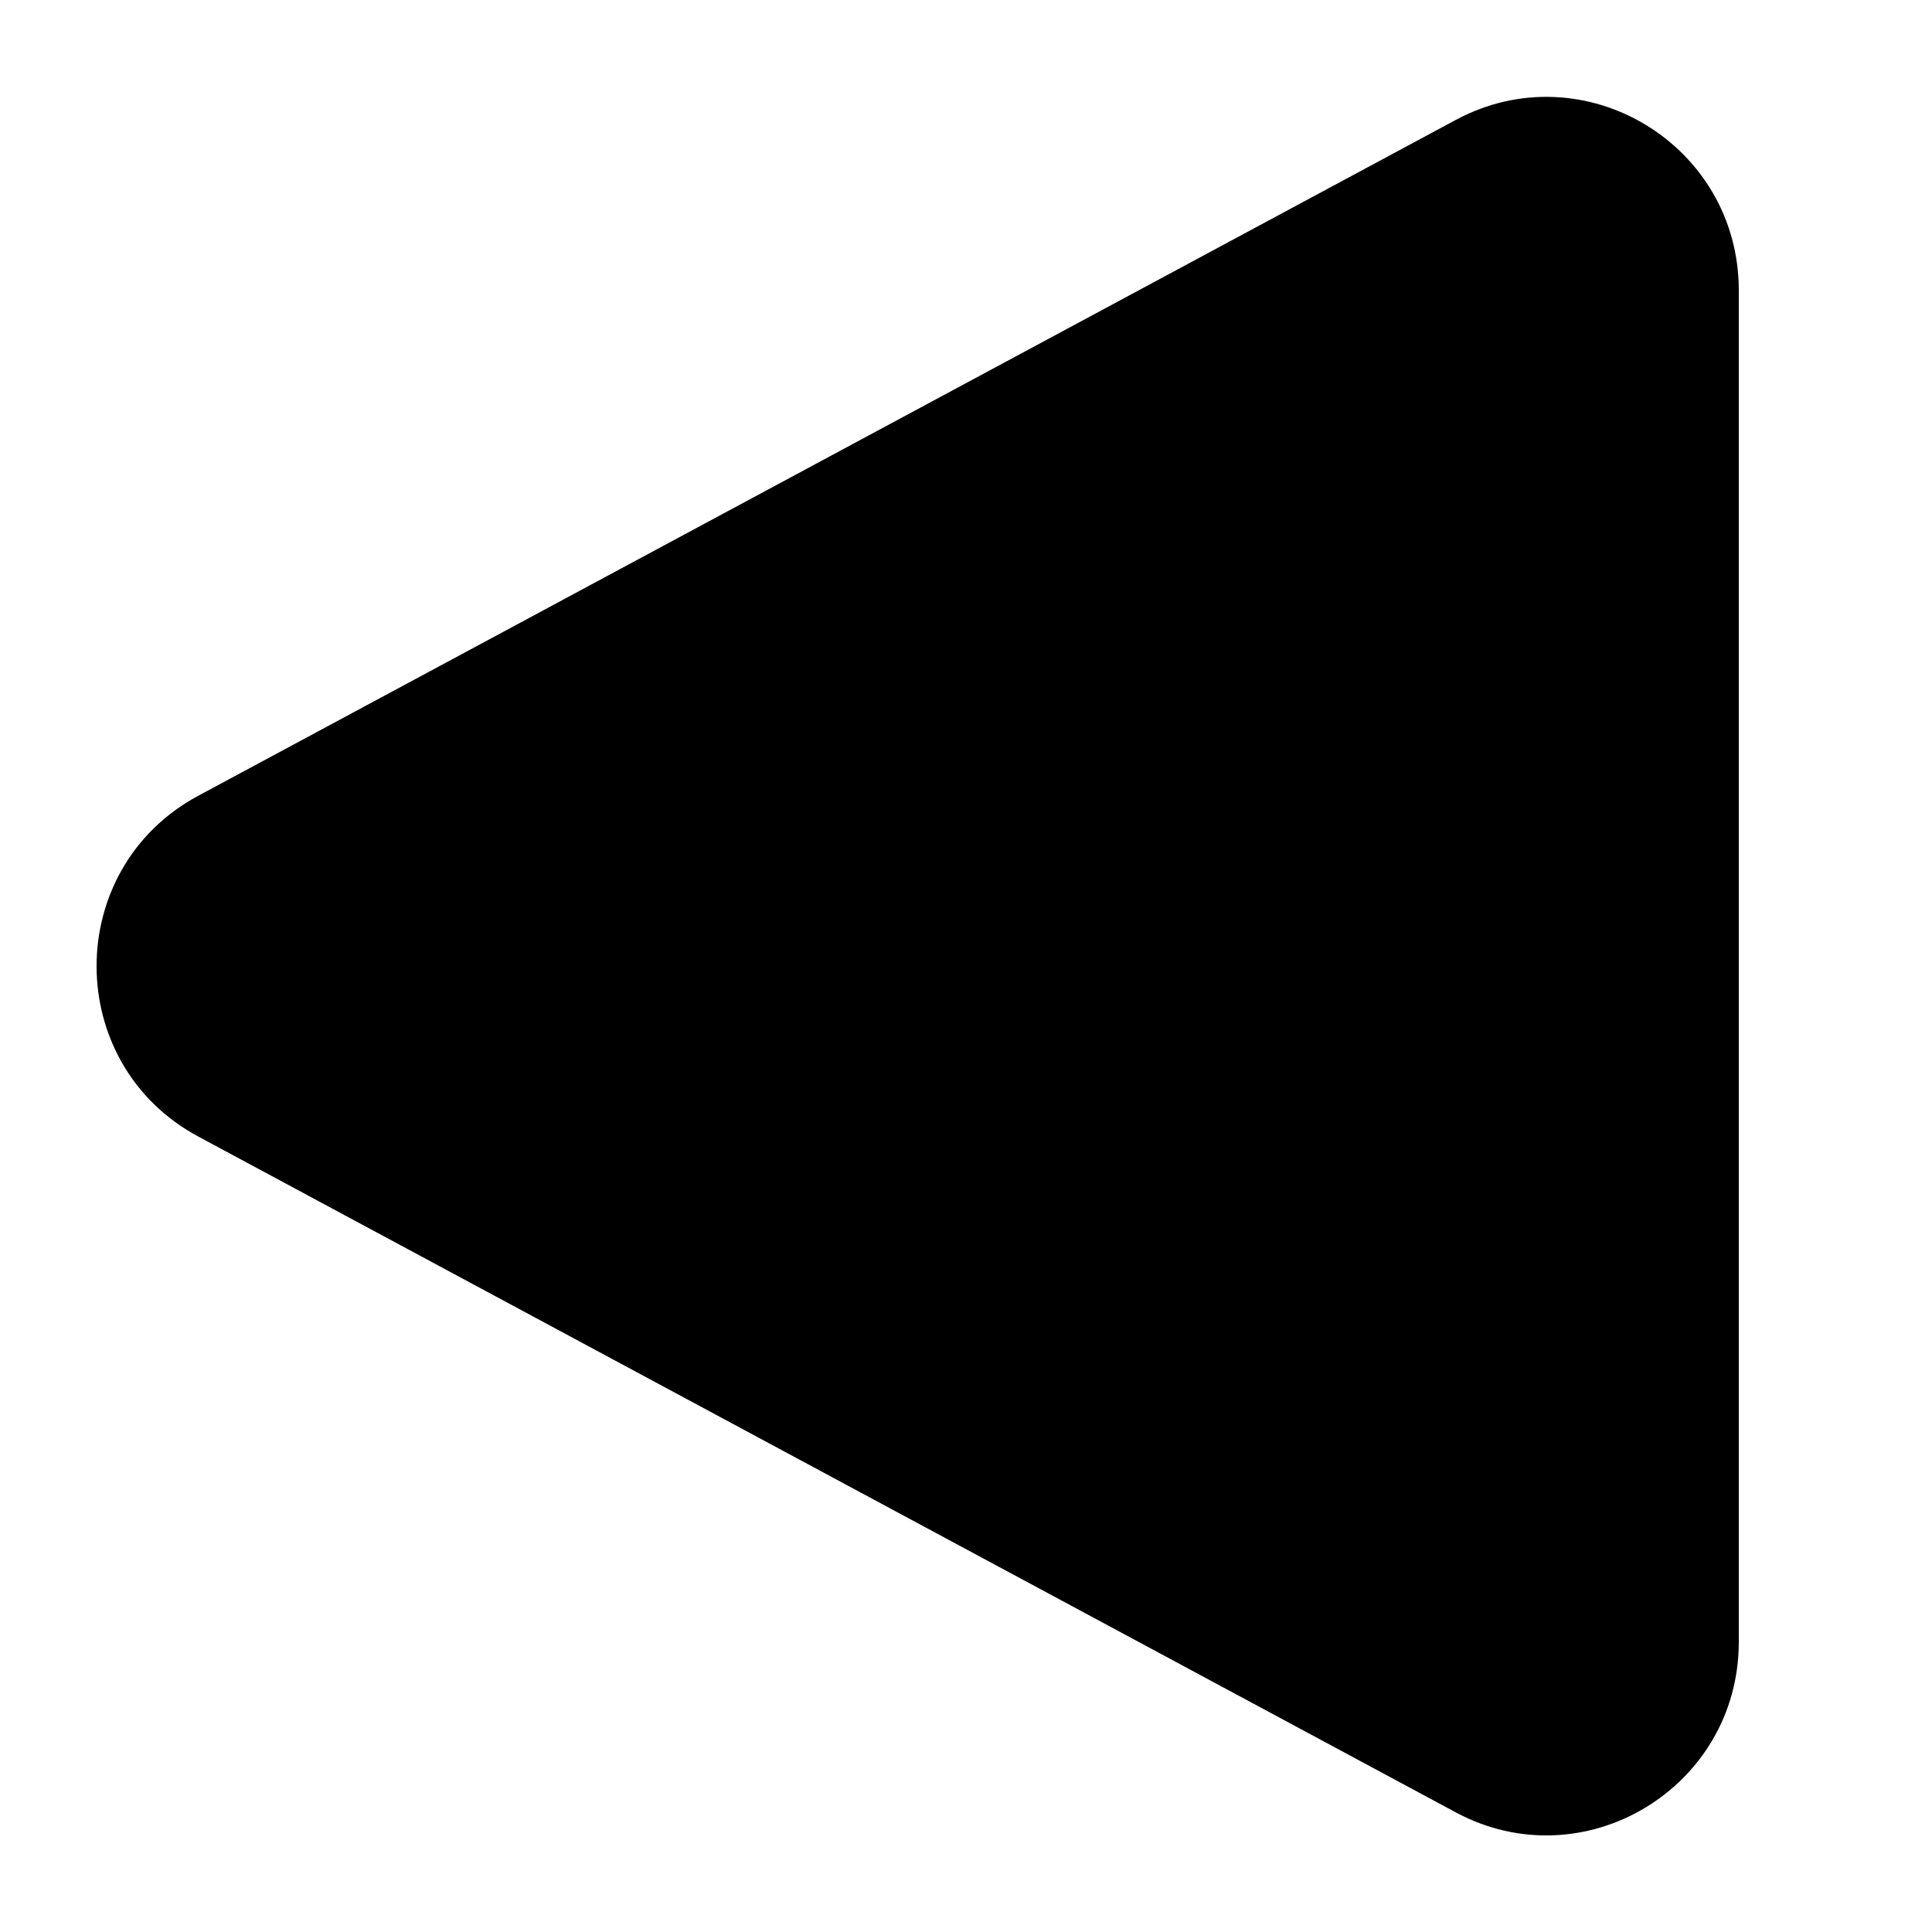 <svg xmlns="http://www.w3.org/2000/svg" viewBox="0 0 20 20" fill="none"><path d="M15.069 18.761C16.395 19.474 18 18.508 18 16.997L18 3.006C18 1.494 16.395 0.529 15.069 1.242L2.052 8.238C0.649 8.992 0.649 11.011 2.052 11.765L15.069 18.761Z" fill="currentColor"/></svg>